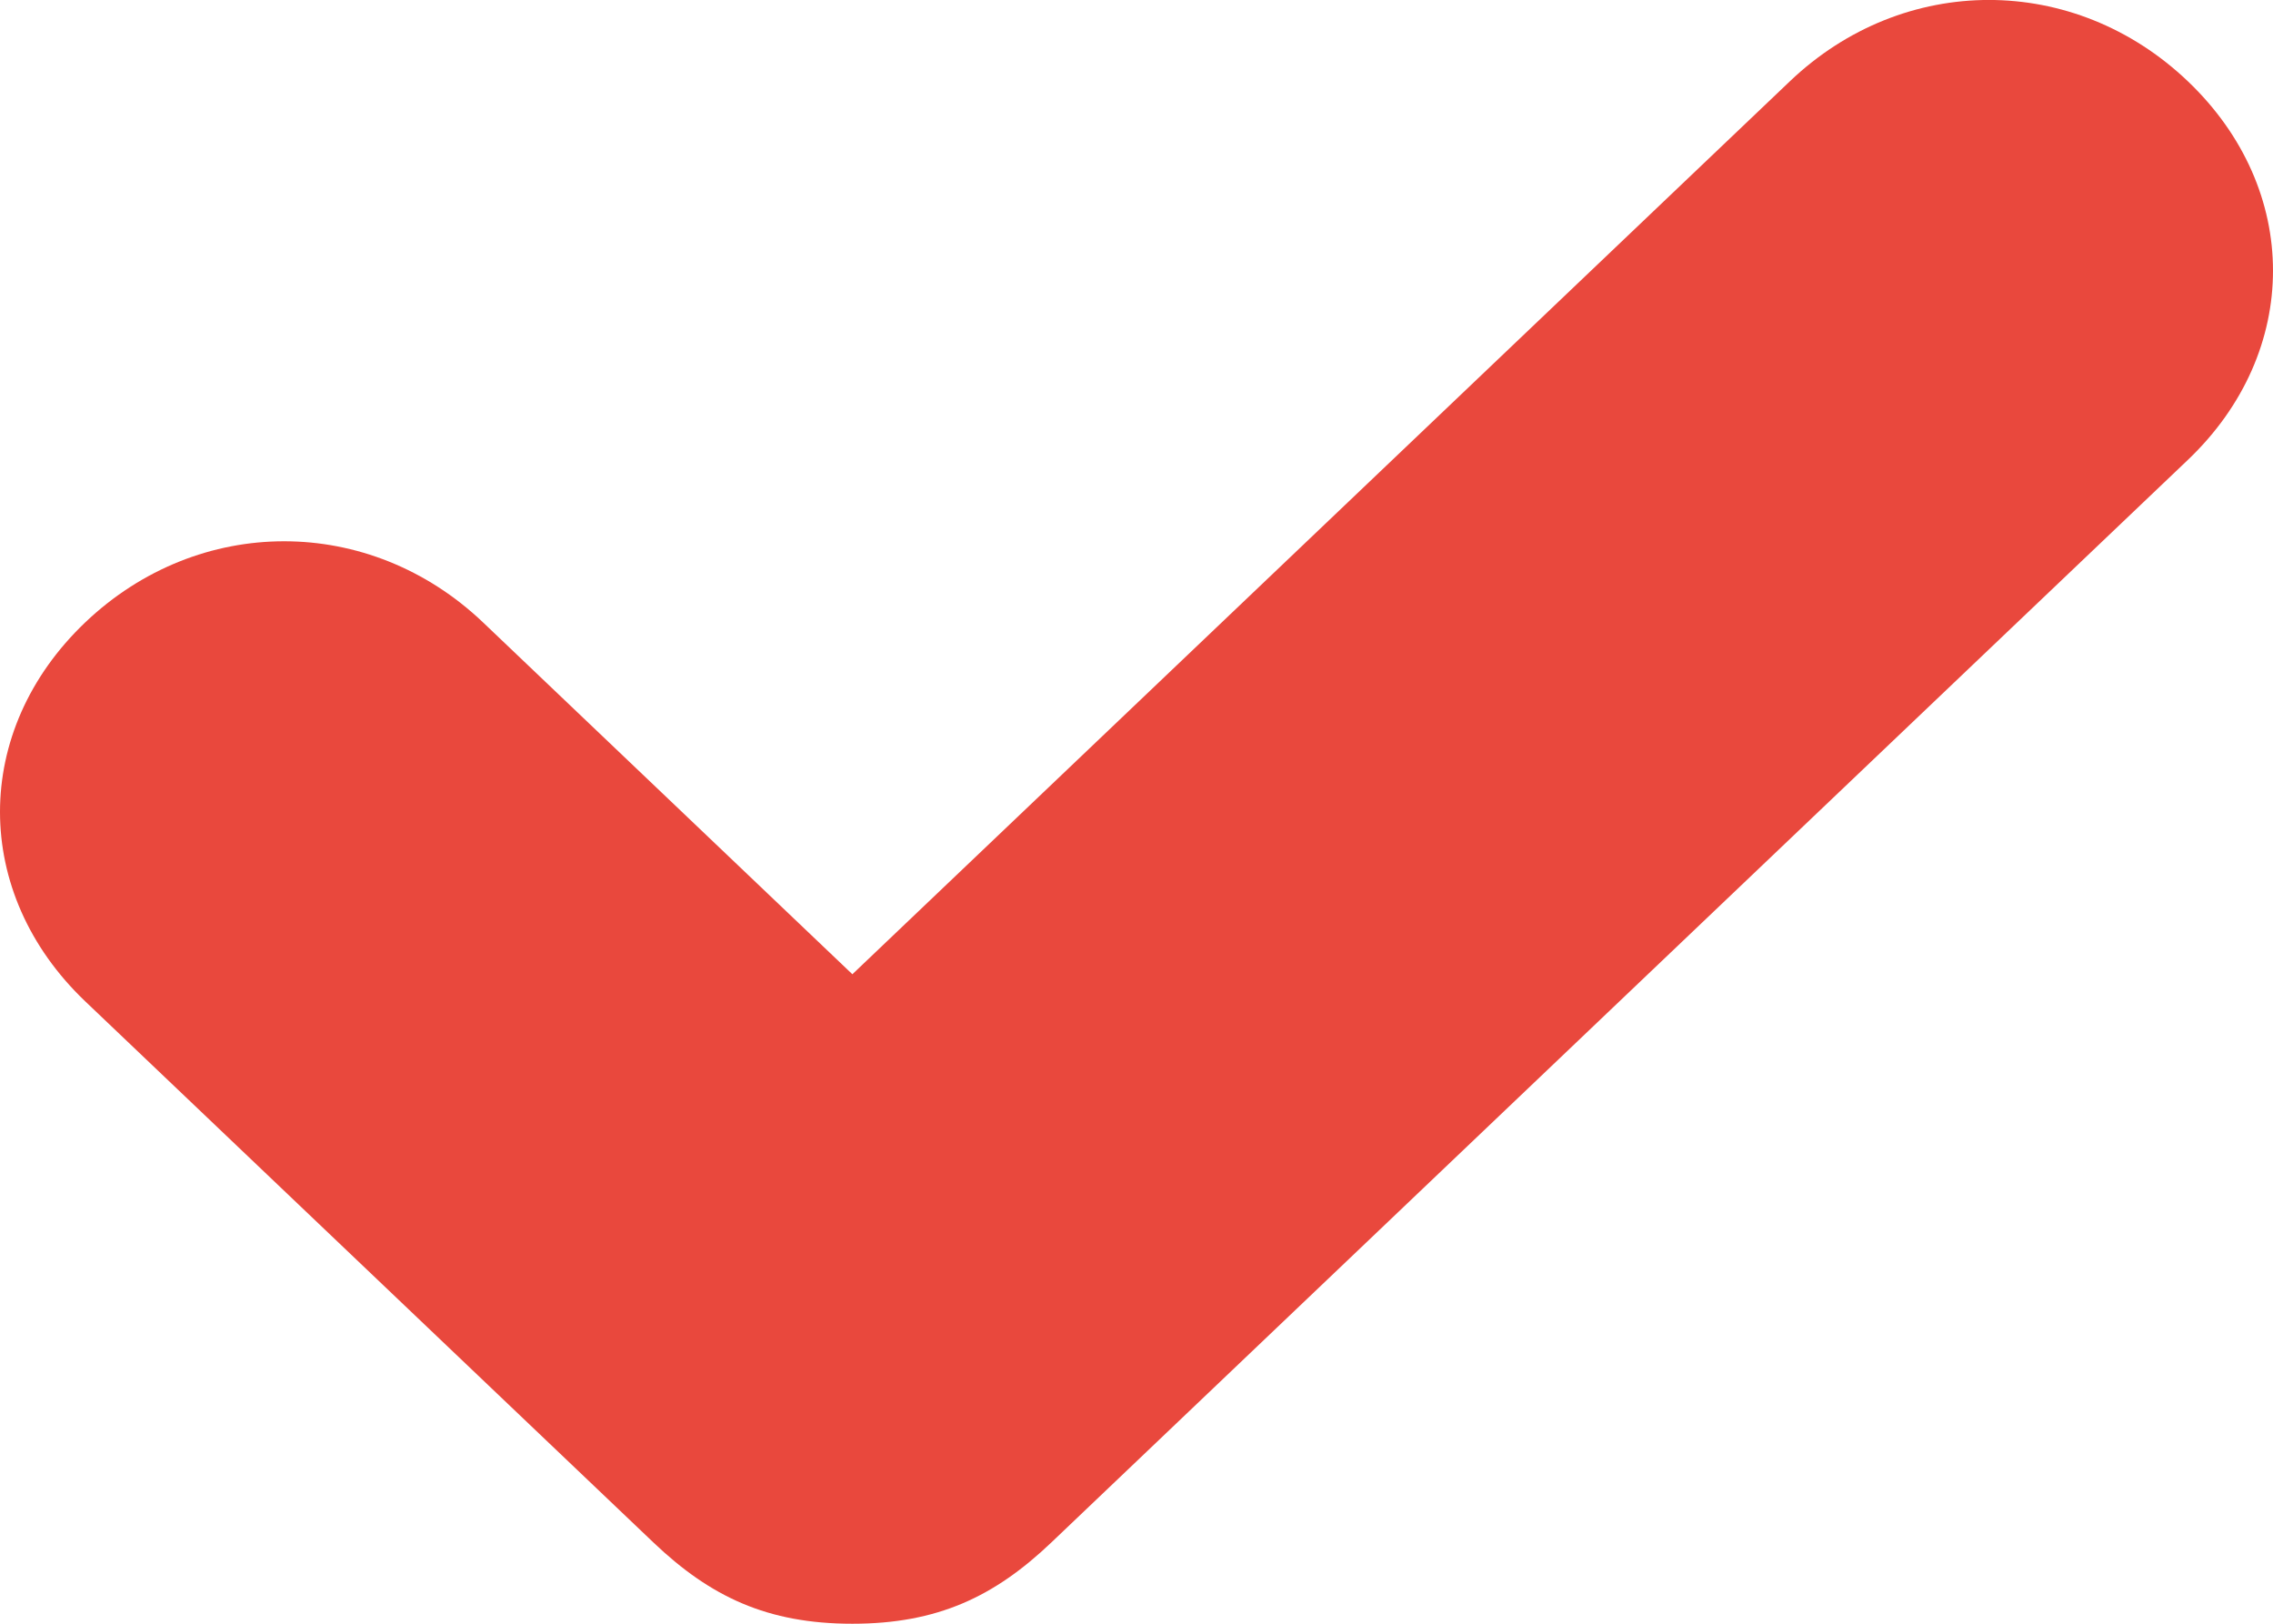 <svg width="14" height="10" viewBox="0 0 14 10" fill="none" xmlns="http://www.w3.org/2000/svg">
<path fill-rule="evenodd" clip-rule="evenodd" d="M13.475 0.5C12.775 -0.167 11.725 -0.167 11.025 0.5L5.25 6L2.975 3.833C2.275 3.167 1.225 3.167 0.525 3.833C-0.175 4.5 -0.175 5.5 0.525 6.167L4.025 9.5C4.375 9.833 4.725 10 5.25 10C5.775 10 6.125 9.833 6.475 9.5L13.475 2.833C14.175 2.167 14.175 1.167 13.475 0.5Z" fill="#E9483D"/>
</svg>
